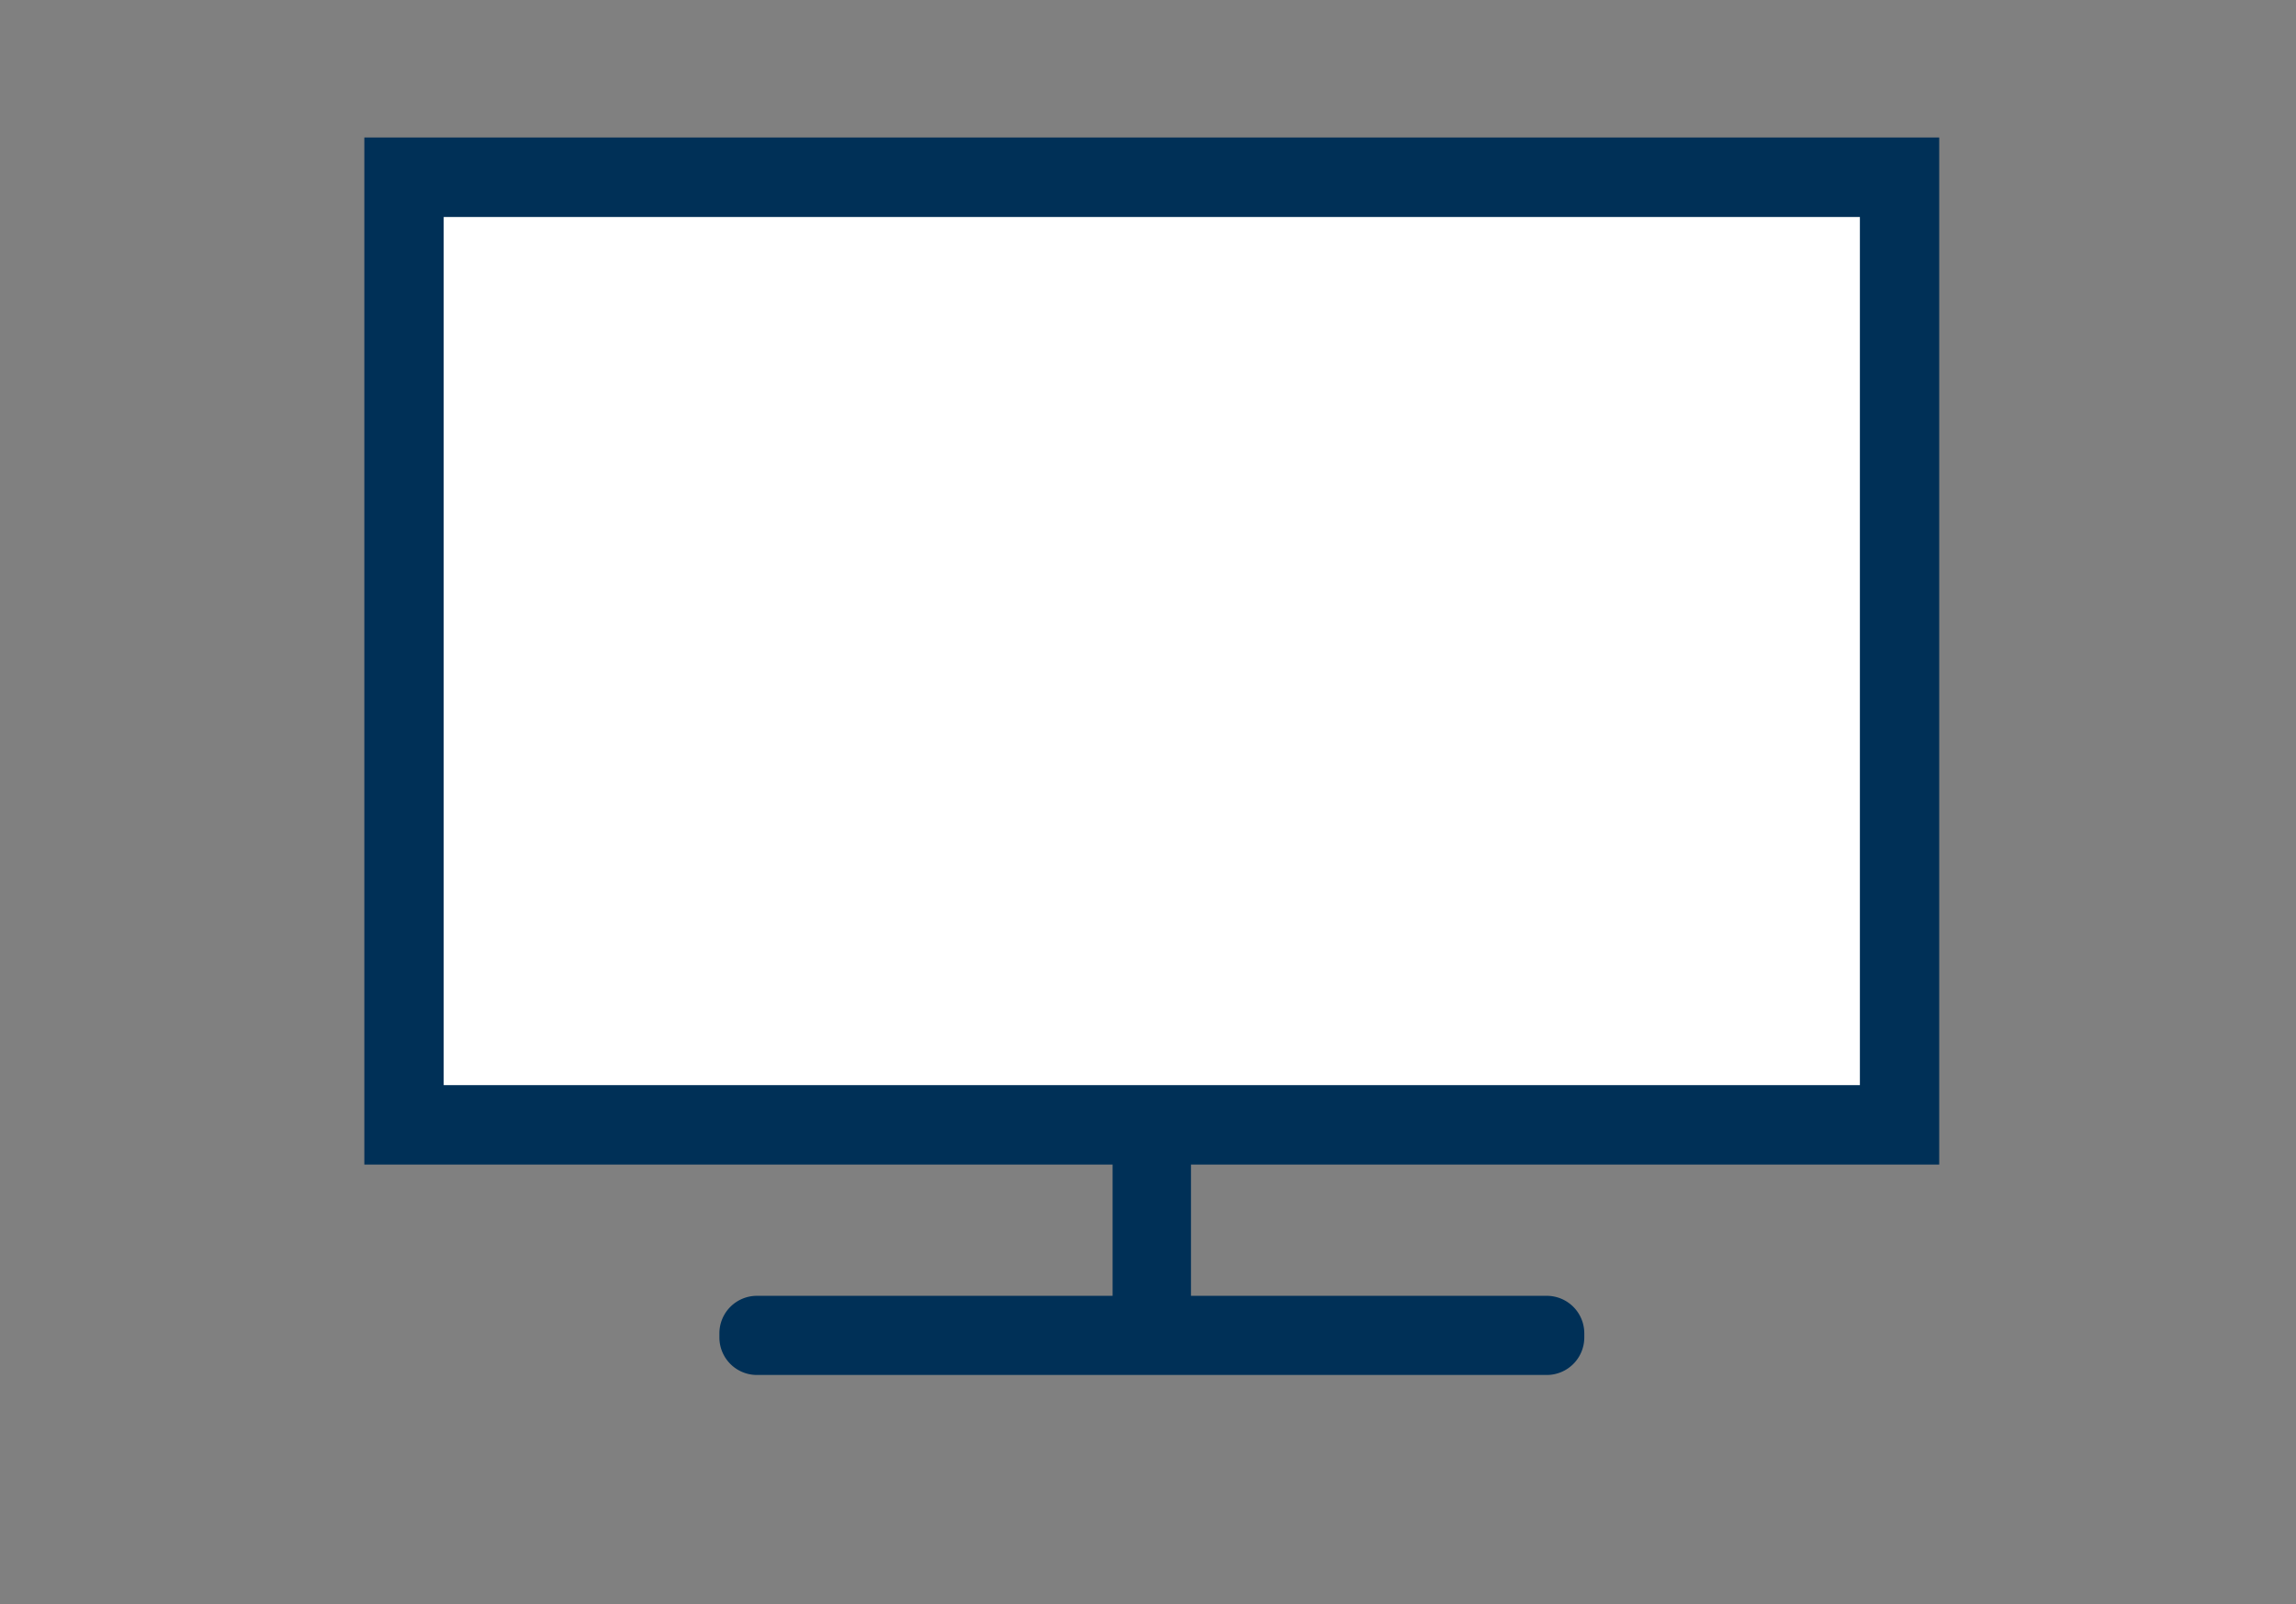 <svg xmlns="http://www.w3.org/2000/svg" xmlns:xlink="http://www.w3.org/1999/xlink" width="86.91" height="60.709" viewBox="0 0 86.91 60.709">
  <rect x="0" y="0" width="86.91" height="60.709" fill="#808080" stroke="none"/>
  <defs>
    <clipPath id="clip-path">
      <rect id="Rectangle_4536" data-name="Rectangle 4536" width="59.614" height="46.828" fill="none"/>
    </clipPath>
  </defs>
  <g id="bundtv" transform="translate(-450.143 -409)">
    <rect id="Rectangle_4534" data-name="Rectangle 4534" width="86.91" height="60.709" transform="translate(450.143 409)" fill="none"/>
    <g id="Group_8681" data-name="Group 8681" transform="translate(463.934 414.203)">
      <rect id="Rectangle_4535" data-name="Rectangle 4535" width="57.234" height="36.422" transform="translate(1.409 0.867)" fill="#fff"/>
      <g id="Group_8680" data-name="Group 8680" clip-path="url(#clip-path)">
        <path id="Path_10441" data-name="Path 10441" d="M181.66,211.267V172.4H122.046v38.867H150.37v4.966H136.9a1.42,1.42,0,0,0-1.414,1.418v.159a1.42,1.42,0,0,0,1.414,1.418h29.911a1.42,1.42,0,0,0,1.414-1.418v-.159a1.42,1.42,0,0,0-1.414-1.418H153.337v-4.966Zm-56.61-35.859h53.607v32.853H125.05Z" transform="translate(-122.046 -172.4)" fill="#003057"/>
      </g>
    </g>
  </g>
</svg>
